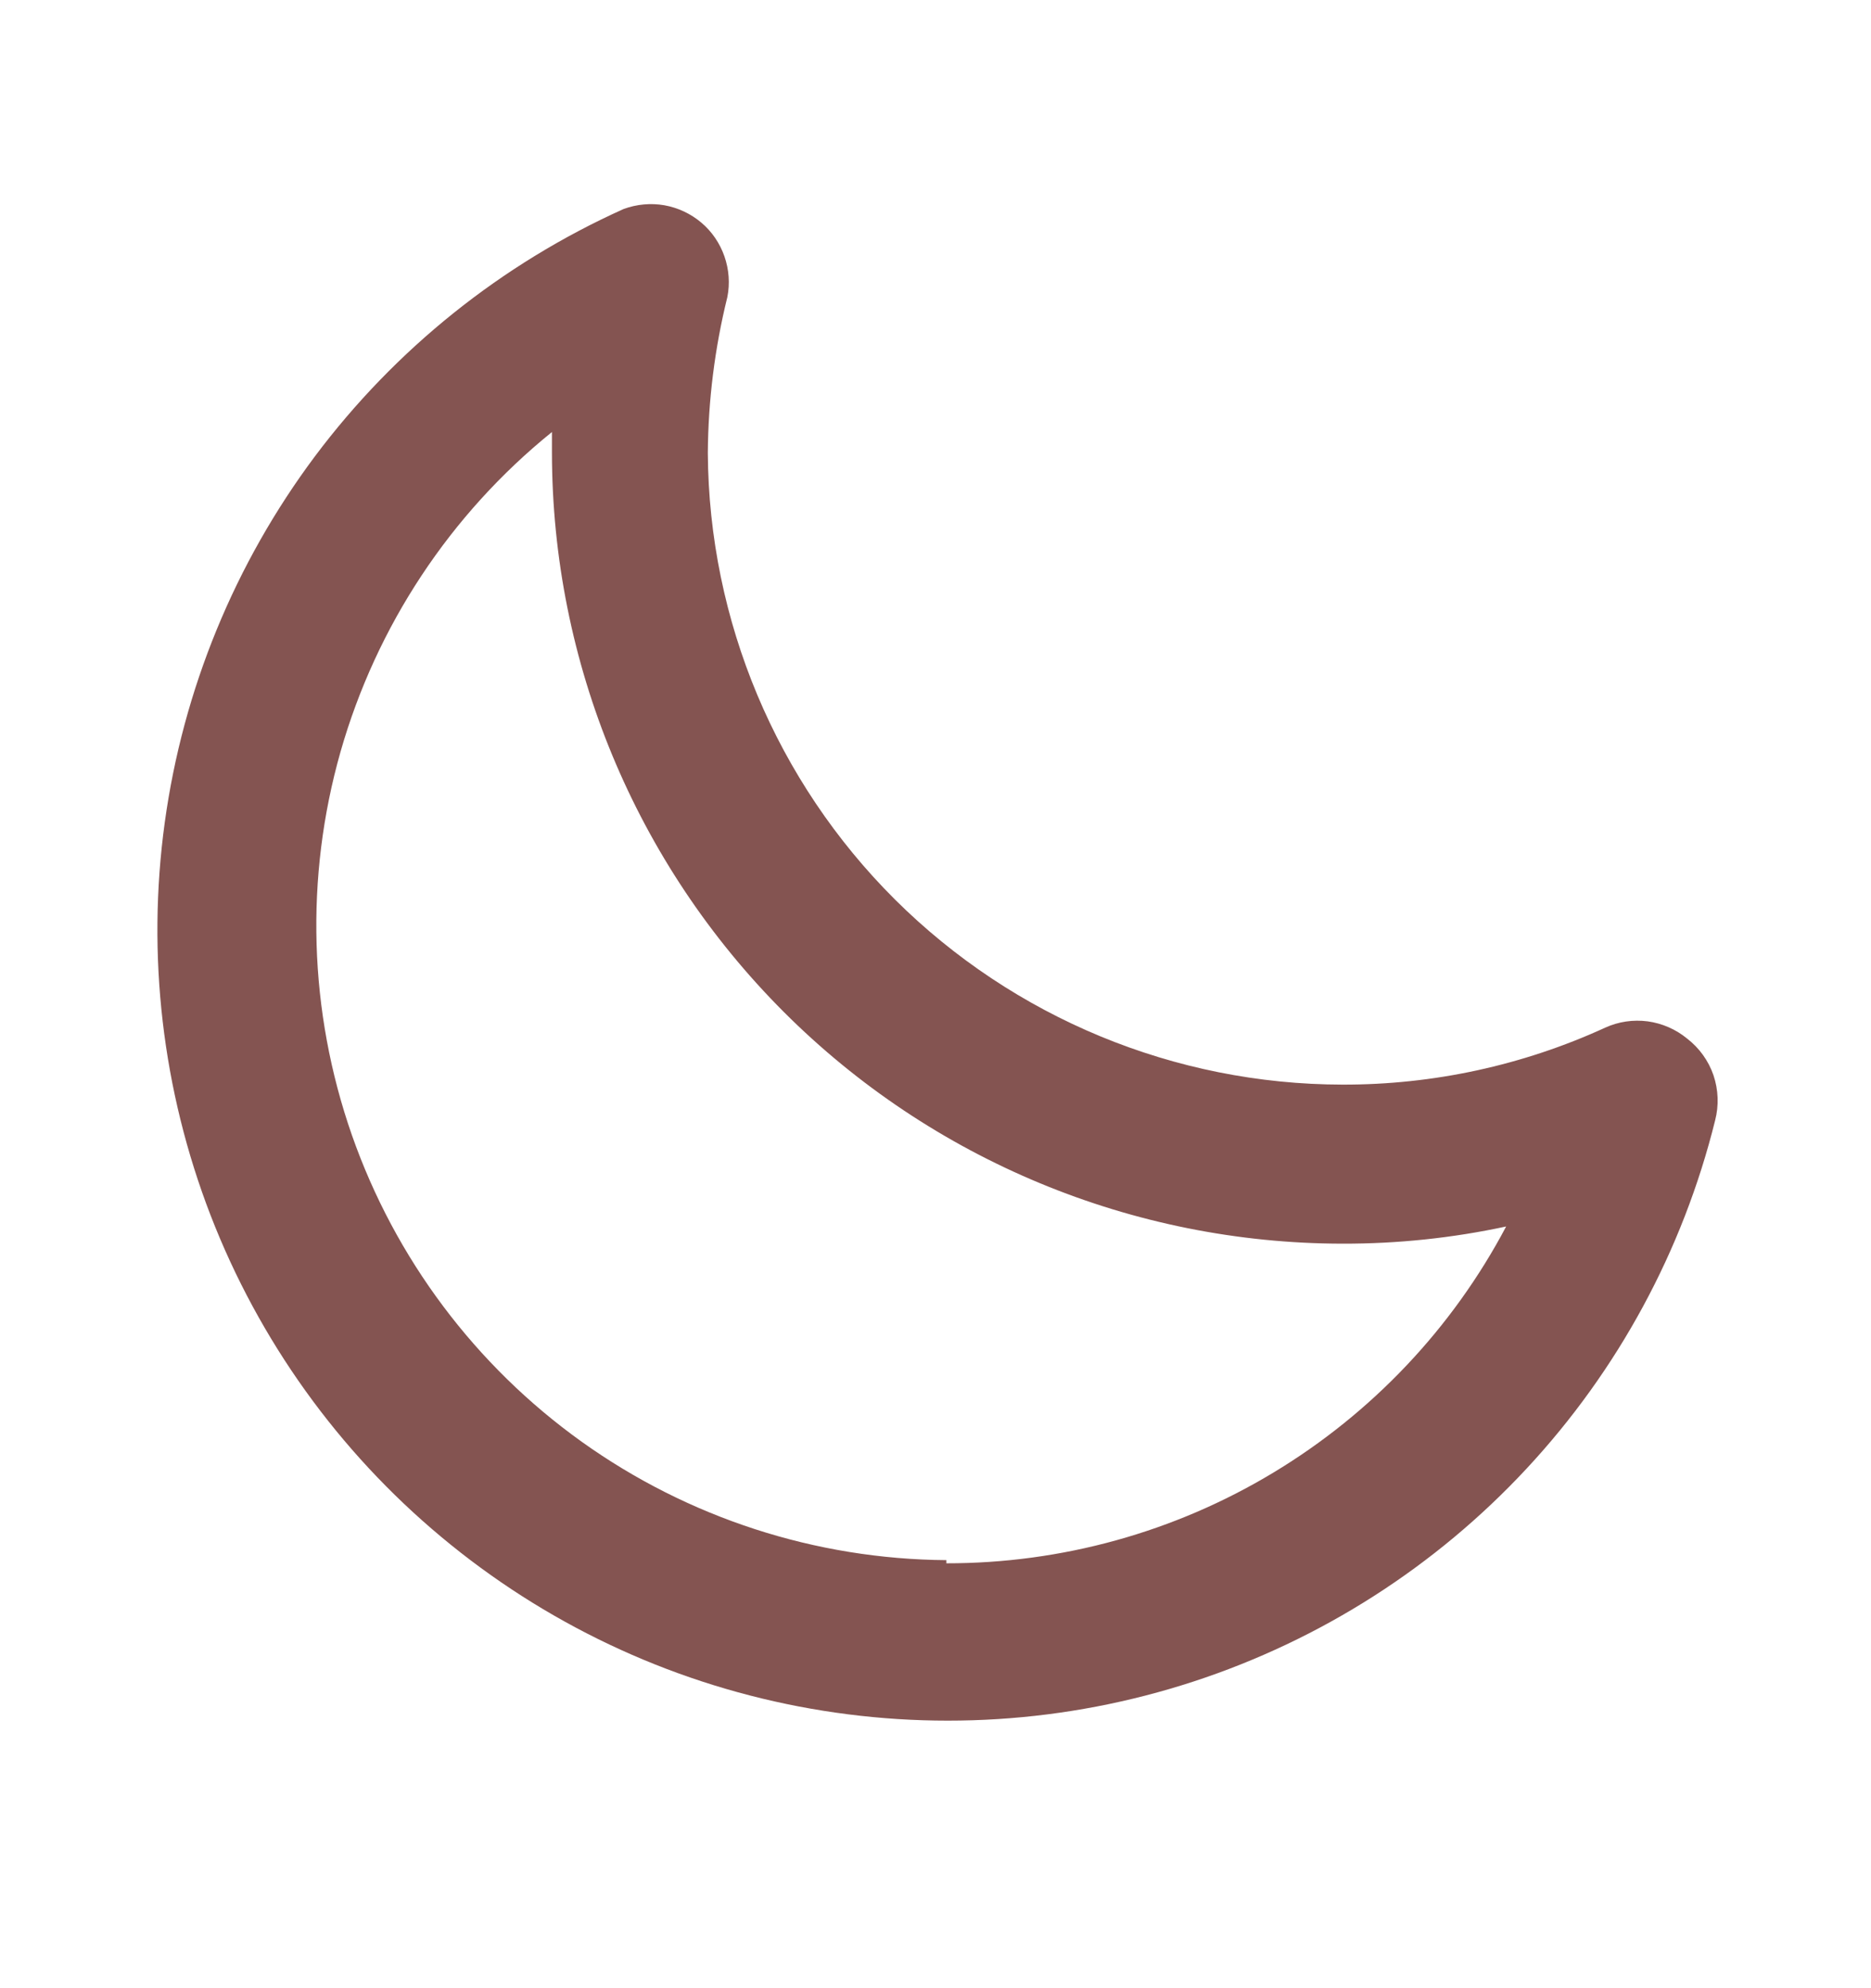 <svg width="16" height="17" viewBox="0 0 16 17" fill="none" xmlns="http://www.w3.org/2000/svg">
<g id="u:moon">
<path id="Vector" d="M14.427 8.88C14.331 8.801 14.214 8.75 14.09 8.733C13.966 8.717 13.841 8.735 13.727 8.787C13.022 9.11 12.255 9.276 11.48 9.274C10.046 9.272 8.671 8.703 7.654 7.692C6.638 6.68 6.062 5.308 6.053 3.874C6.056 3.424 6.112 2.977 6.22 2.54C6.243 2.424 6.234 2.304 6.195 2.192C6.156 2.08 6.088 1.98 5.998 1.904C5.907 1.827 5.798 1.776 5.681 1.755C5.565 1.735 5.445 1.746 5.333 1.787C4.288 2.257 3.38 2.985 2.693 3.902C2.007 4.82 1.565 5.897 1.409 7.032C1.253 8.167 1.388 9.323 1.801 10.392C2.215 11.461 2.893 12.407 3.773 13.141C4.653 13.876 5.704 14.375 6.83 14.591C7.955 14.807 9.117 14.734 10.206 14.378C11.295 14.022 12.276 13.395 13.056 12.556C13.837 11.716 14.391 10.693 14.667 9.58C14.7 9.453 14.695 9.319 14.653 9.194C14.61 9.069 14.531 8.96 14.427 8.88ZM8.093 13.34C6.975 13.332 5.886 12.979 4.975 12.328C4.065 11.677 3.379 10.761 3.009 9.705C2.64 8.649 2.606 7.504 2.912 6.428C3.219 5.352 3.85 4.397 4.72 3.694V3.874C4.722 5.666 5.435 7.384 6.702 8.652C7.969 9.919 9.688 10.632 11.48 10.634C11.951 10.635 12.42 10.586 12.88 10.487C12.42 11.357 11.731 12.085 10.887 12.593C10.044 13.101 9.078 13.368 8.093 13.367V13.34Z" fill="#845451"/>
</g>
</svg>
